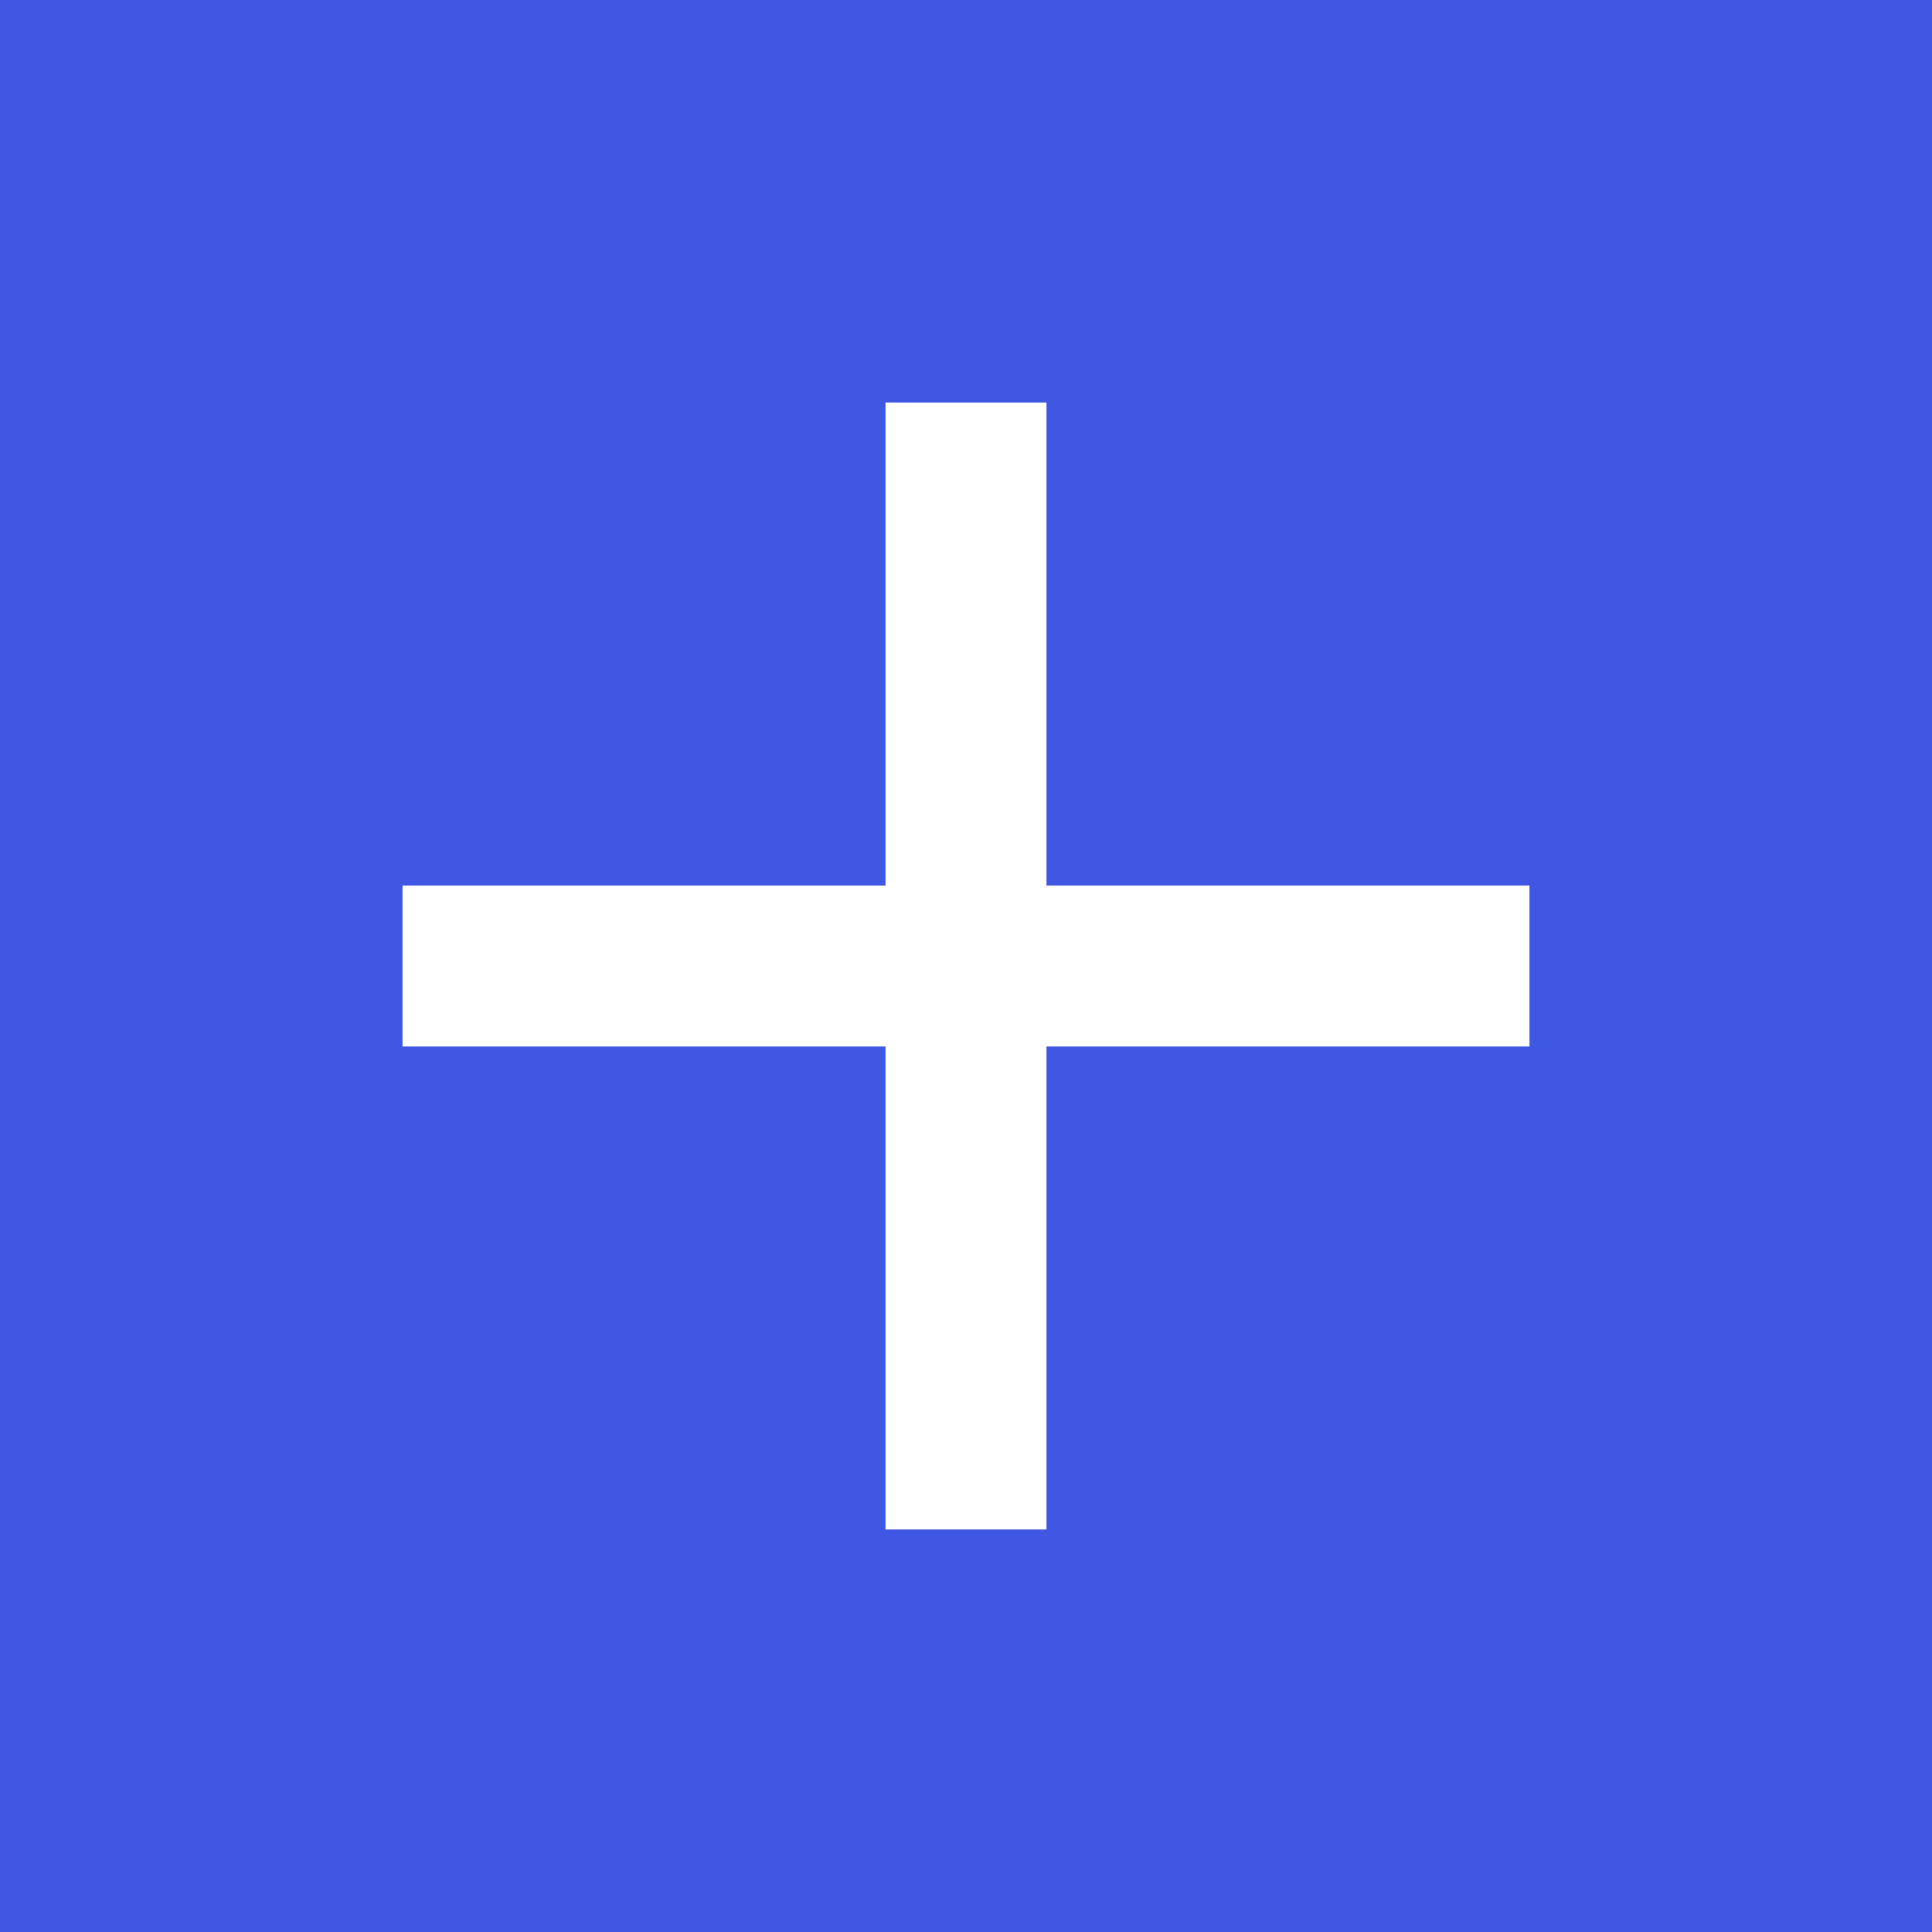 <svg width="48" height="48" viewBox="0 0 48 48" fill="none" xmlns="http://www.w3.org/2000/svg">
<rect x="0" y="0" width="48" height="48" fill="#333333" stroke="none"/>
<rect width="48" height="48" transform="translate(0 48) rotate(-90)" fill="#4057E3"/>
<path d="M22 26L10 26L10 22L22 22L22 10L26 10L26 22L38 22L38 26L26 26L26 38L22 38L22 26Z" fill="white"/>
</svg>
